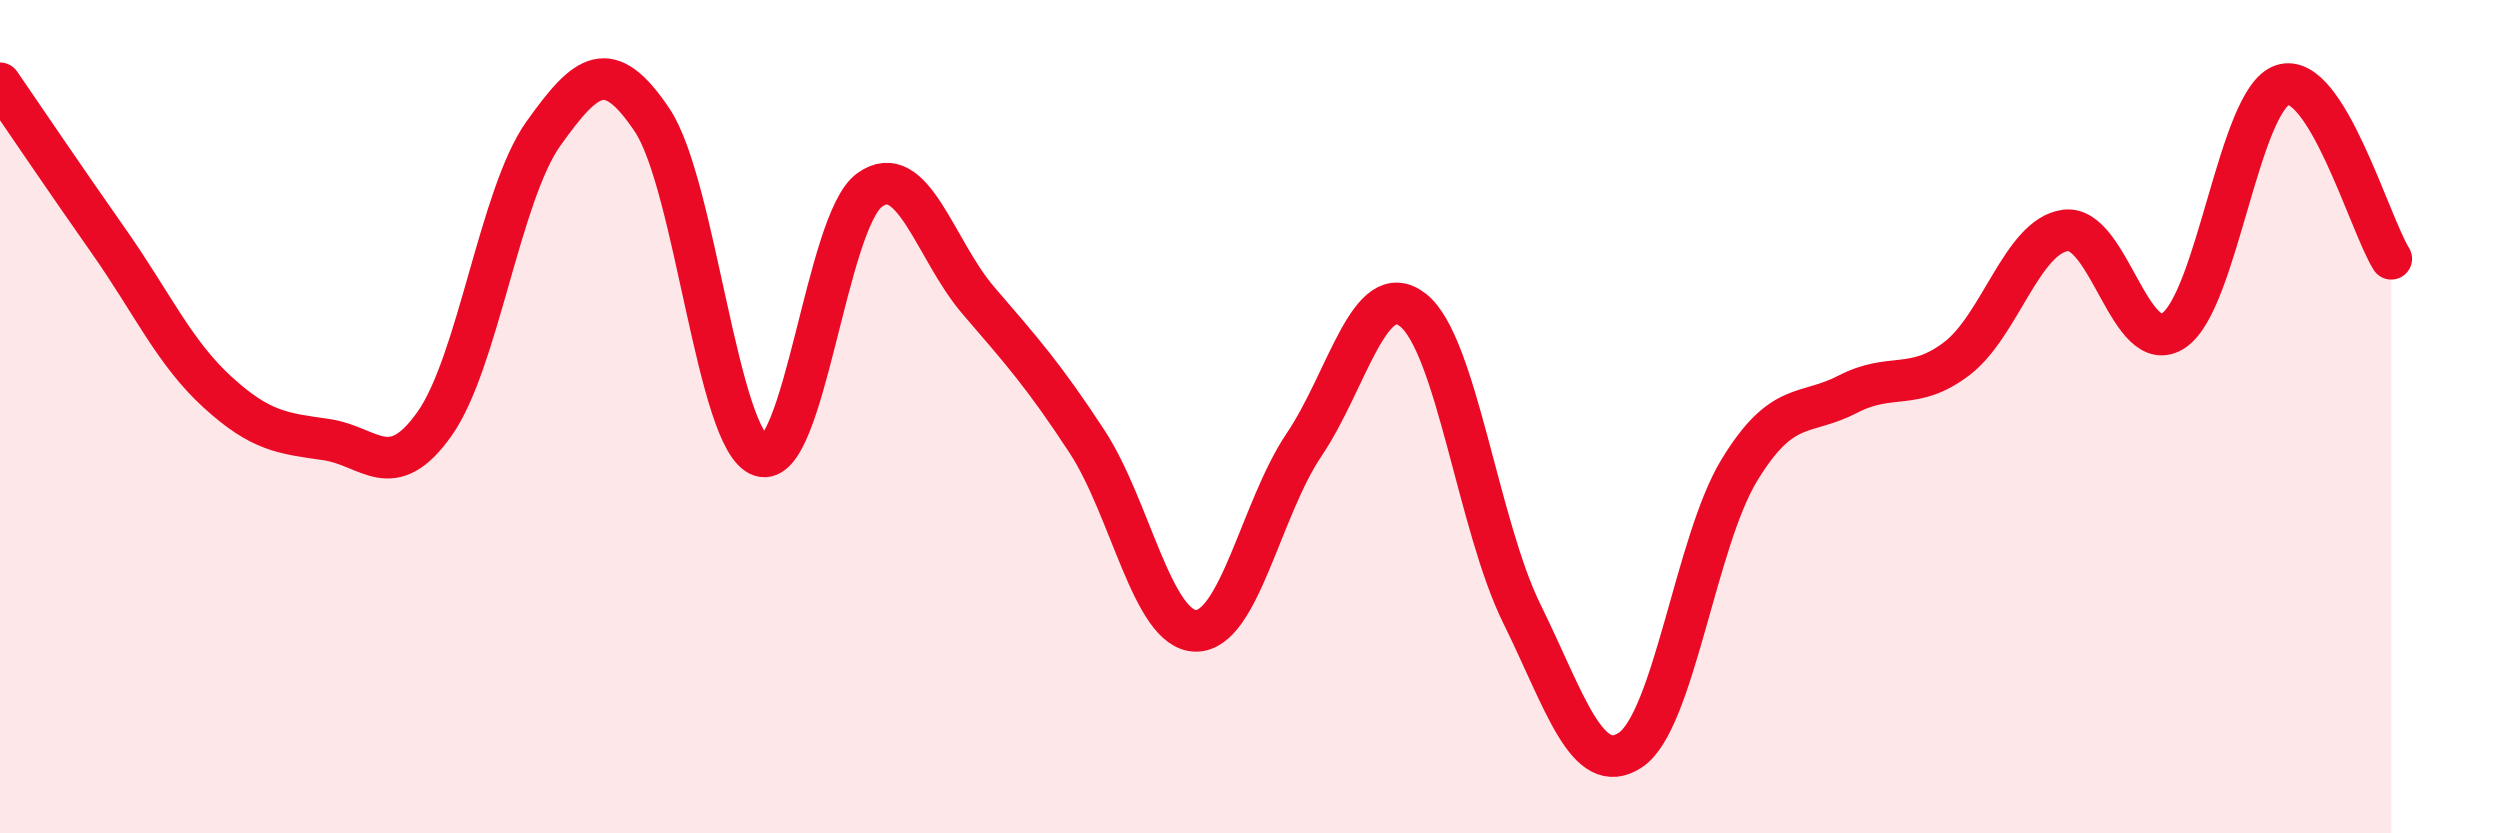 
    <svg width="60" height="20" viewBox="0 0 60 20" xmlns="http://www.w3.org/2000/svg">
      <path
        d="M 0,2 C 0.52,2.76 1.57,4.31 2.61,5.79 C 3.65,7.27 4.18,8.46 5.22,9.41 C 6.26,10.36 6.79,10.4 7.83,10.55 C 8.87,10.7 9.39,11.64 10.43,10.17 C 11.47,8.7 12,4.67 13.04,3.21 C 14.08,1.75 14.61,1.33 15.65,2.88 C 16.69,4.43 17.22,10.6 18.26,10.94 C 19.3,11.28 19.83,5.31 20.87,4.56 C 21.91,3.81 22.44,6 23.48,7.21 C 24.52,8.42 25.05,9.01 26.09,10.6 C 27.13,12.19 27.66,15.13 28.7,15.14 C 29.74,15.15 30.26,12.21 31.3,10.67 C 32.34,9.13 32.87,6.63 33.91,7.44 C 34.95,8.25 35.48,12.61 36.52,14.72 C 37.56,16.83 38.09,18.69 39.13,18 C 40.17,17.31 40.7,13 41.74,11.29 C 42.78,9.58 43.31,10 44.35,9.46 C 45.39,8.92 45.92,9.4 46.96,8.61 C 48,7.82 48.53,5.67 49.57,5.53 C 50.61,5.39 51.13,8.63 52.17,7.93 C 53.21,7.23 53.74,2.38 54.78,2.04 C 55.82,1.7 56.87,5.38 57.39,6.21L57.39 20L0 20Z"
        fill="#EB0A25"
        opacity="0.1"
        stroke-linecap="round"
        stroke-linejoin="round"
      />
      <path
        d="M 0,2 C 0.52,2.76 1.57,4.31 2.61,5.79 C 3.65,7.27 4.18,8.46 5.22,9.41 C 6.26,10.36 6.79,10.4 7.83,10.55 C 8.87,10.7 9.39,11.64 10.43,10.17 C 11.47,8.7 12,4.67 13.04,3.21 C 14.08,1.75 14.61,1.33 15.65,2.88 C 16.69,4.43 17.22,10.6 18.26,10.94 C 19.3,11.28 19.83,5.31 20.87,4.56 C 21.91,3.81 22.44,6 23.48,7.21 C 24.52,8.42 25.05,9.01 26.09,10.6 C 27.13,12.19 27.66,15.13 28.7,15.14 C 29.74,15.15 30.26,12.21 31.3,10.67 C 32.34,9.13 32.87,6.63 33.91,7.44 C 34.95,8.25 35.48,12.61 36.52,14.72 C 37.56,16.83 38.09,18.69 39.13,18 C 40.17,17.31 40.7,13 41.74,11.29 C 42.78,9.58 43.31,10 44.35,9.46 C 45.39,8.92 45.92,9.4 46.96,8.61 C 48,7.82 48.53,5.67 49.57,5.53 C 50.61,5.39 51.13,8.63 52.17,7.93 C 53.21,7.23 53.74,2.38 54.78,2.04 C 55.82,1.7 56.87,5.38 57.39,6.21"
        stroke="#EB0A25"
        stroke-width="1"
        fill="none"
        stroke-linecap="round"
        stroke-linejoin="round"
      />
    </svg>
  